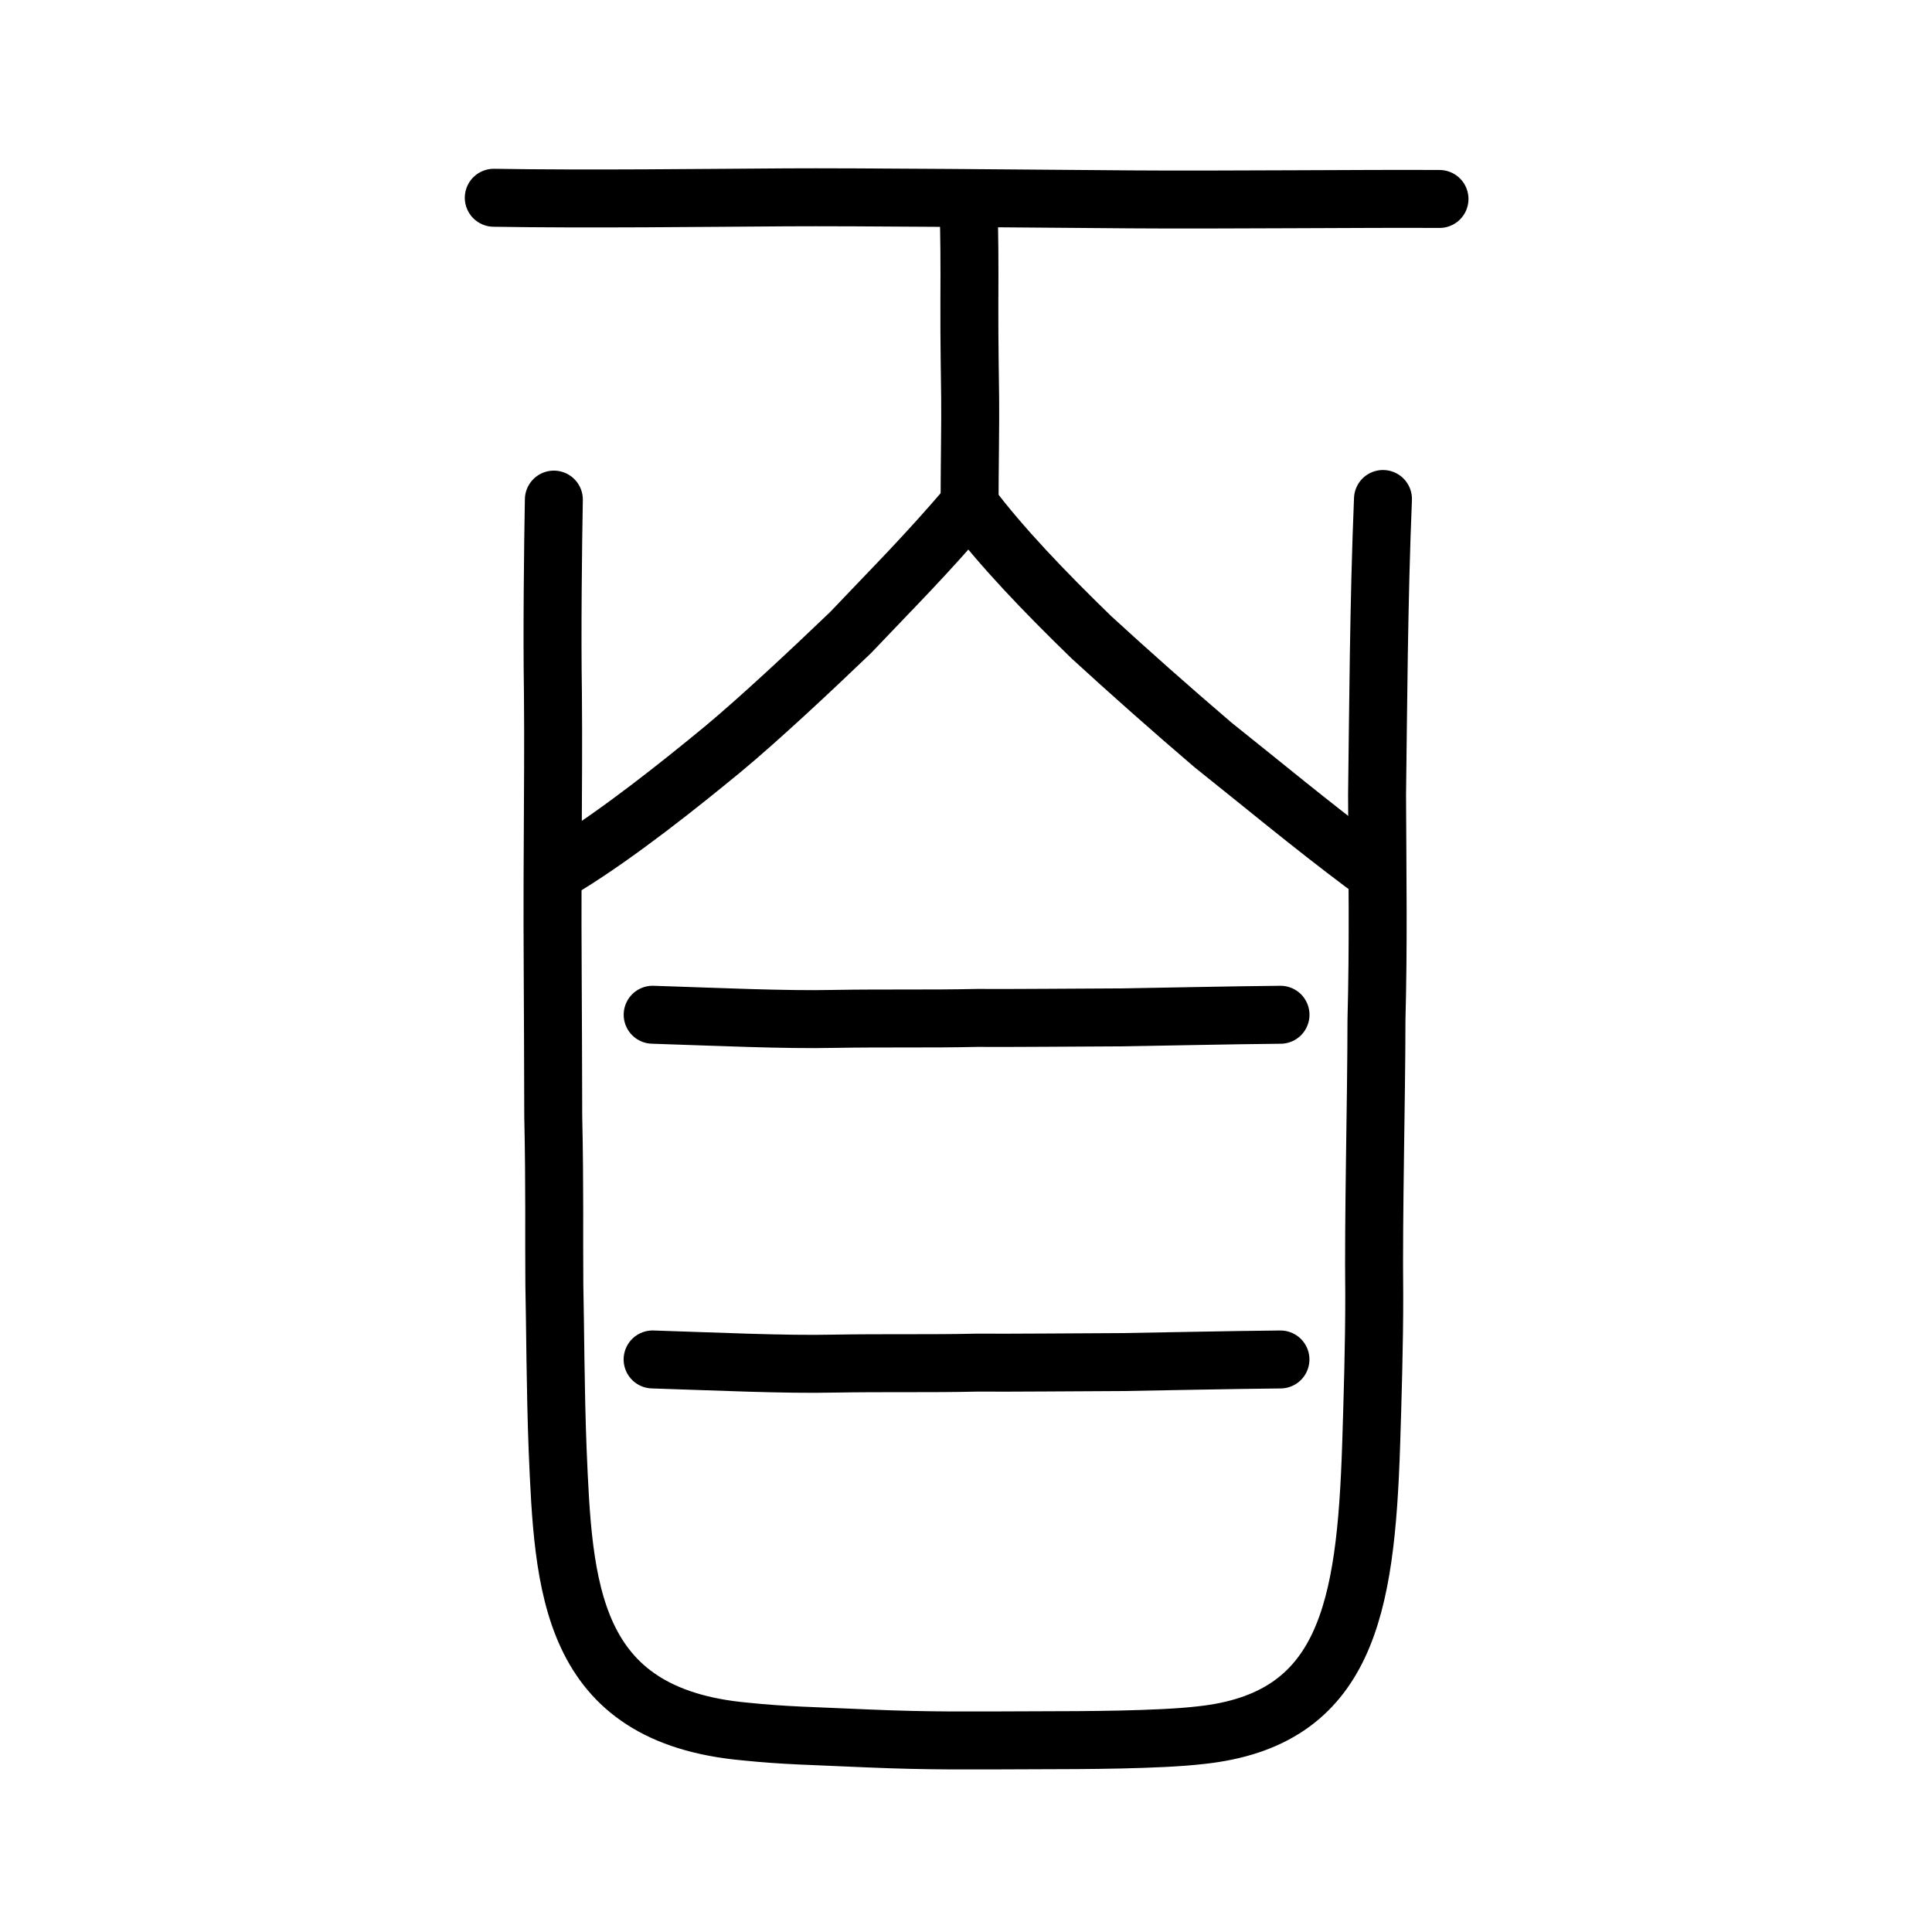 <?xml version="1.0" encoding="UTF-8" standalone="no"?>
<!-- Created with Inkscape (http://www.inkscape.org/) -->

<svg
   xmlns:dc="http://purl.org/dc/elements/1.1/"
   xmlns:cc="http://creativecommons.org/ns#"
   xmlns:rdf="http://www.w3.org/1999/02/22-rdf-syntax-ns#"
   xmlns:svg="http://www.w3.org/2000/svg"
   xmlns="http://www.w3.org/2000/svg"
   xmlns:sodipodi="http://sodipodi.sourceforge.net/DTD/sodipodi-0.dtd"
   xmlns:inkscape="http://www.inkscape.org/namespaces/inkscape"
   width="200px"
   height="200px"
   viewBox="0 0 200 200"
   version="1.1"
   id="SVGRoot"
   inkscape:version="0.92.3 (2405546, 2018-03-11)"
   sodipodi:docname="767eold.svg">
  <sodipodi:namedview
     id="base"
     pagecolor="#ffffff"
     bordercolor="#666666"
     borderopacity="1.0"
     inkscape:pageopacity="0.0"
     inkscape:pageshadow="2"
     inkscape:zoom="2.8284272"
     inkscape:cx="77.86266"
     inkscape:cy="115.51316"
     inkscape:document-units="px"
     inkscape:current-layer="layer1"
     showgrid="true"
     inkscape:window-width="1080"
     inkscape:window-height="699"
     inkscape:window-x="274"
     inkscape:window-y="181"
     inkscape:window-maximized="0"
     inkscape:snap-global="false">
    <inkscape:grid
       type="xygrid"
       id="grid7349" />
  </sodipodi:namedview>
  <defs
     id="defs6787" />
  <g
     id="layer1"
     inkscape:groupmode="layer"
     inkscape:label="レイヤー 1">
    <path
       style="opacity:1;vector-effect:none;fill:none;fill-opacity:1;stroke:#000000;stroke-width:6;stroke-linecap:round;stroke-linejoin:round;stroke-miterlimit:4;stroke-dasharray:none;stroke-dashoffset:0;stroke-opacity:1"
       d="m 143.165,51.655 c -0.446,10.776 -0.492,21.923 -0.612,30.636 0.035,8.528 0.149,15.344 -0.062,23.323 -0.007,8.405 -0.324,20.015 -0.23,28.519 0.009,4.914 -0.178,11.007 -0.322,15.495 -0.562,16.88 -2.546,28.39 -17.646,29.997 -4.314,0.507 -12.435,0.518 -16.377,0.524 -7.579,0.021 -11.473,0.098 -18.164,-0.19 -5.774,-0.266 -8.505,-0.286 -12.567,-0.708 C 58.838,177.62 58.329,164.207 57.724,150.023 57.486,143.779 57.479,137.227 57.386,133.007 l -4e-6,1e-4 c -0.046,-5.239 0.051,-9.875 -0.115,-17.473 -0.025,-12.895 -0.096,-17.945 -0.069,-24.695 0.046,-10.065 0.084,-13.628 0.037,-19.063 -0.1,-6.232 0.008,-15.393 0.096,-20.057"
       id="path7385-0-4"
       inkscape:connector-curvature="0"
       sodipodi:nodetypes="cccccccccccccccc" />
    <path
       style="opacity:1;vector-effect:none;fill:none;fill-opacity:1;stroke:#000000;stroke-width:6;stroke-linecap:round;stroke-linejoin:round;stroke-miterlimit:4;stroke-dasharray:none;stroke-dashoffset:0;stroke-opacity:1"
       d="m 100.269,22.126 c 0.085,1.672 0.103,5.357 0.081,9.175 -0.022,3.818 0.077,9.17 0.08,9.907 0.036,2.11 -0.065,7.883 -0.059,10.926"
       id="path820"
       inkscape:connector-curvature="0" />
    <path
       style="opacity:1;vector-effect:none;fill:none;fill-opacity:1;stroke:#000000;stroke-width:6;stroke-linecap:round;stroke-linejoin:round;stroke-miterlimit:4;stroke-dasharray:none;stroke-dashoffset:0;stroke-opacity:1"
       d="m 141.194,89.482 c -5.582,-4.187 -10.608,-8.372 -15.645,-12.385 -4.459,-3.812 -8.779,-7.648 -12.564,-11.121 -4.852,-4.711 -9.331,-9.372 -12.637,-13.771 -4.737,5.533 -7.618,8.346 -12.285,13.267 -4.173,4.004 -9.455,8.938 -13.22,12.07 -4.376,3.605 -10.785,8.73 -16.27,12.097"
       id="path827-7-0"
       inkscape:connector-curvature="0"
       sodipodi:nodetypes="ccccccc" />
    <path
       style="fill:none;stroke:#000000;stroke-width:6;stroke-linecap:round;stroke-linejoin:round;stroke-miterlimit:4;stroke-dasharray:none;stroke-opacity:1"
       d="m 67.564,105.046 c 6.516,0.207 13.729,0.547 18.783,0.43 5.458,-0.091 9.952,0.01 14.797,-0.101 3.641,0.025 10.204,-0.04 15.088,-0.058 3.955,-0.061 11.062,-0.221 16.326,-0.269"
       id="path4568-4-2-0"
       inkscape:connector-curvature="0"
       sodipodi:nodetypes="ccccc" />
    <path
       style="fill:none;stroke:#000000;stroke-width:6;stroke-linecap:round;stroke-linejoin:round;stroke-miterlimit:4;stroke-dasharray:none;stroke-opacity:1"
       d="m 51.116,20.473 c 9.777,0.161 21.816,0.006 30.288,-0.044 6.622,-0.048 26.663,0.138 35.587,0.209 9.322,0.07 24.79,-0.088 32.025,-0.041"
       id="path4568-4-2-8-9"
       inkscape:connector-curvature="0"
       sodipodi:nodetypes="cccc" />
    <path
       style="fill:none;stroke:#000000;stroke-width:6;stroke-linecap:round;stroke-linejoin:round;stroke-miterlimit:4;stroke-dasharray:none;stroke-opacity:1"
       d="m 67.558,140.73 c 6.516,0.207 13.729,0.547 18.783,0.43 5.458,-0.091 9.952,0.01 14.797,-0.101 3.641,0.025 10.204,-0.04 15.088,-0.058 3.955,-0.061 11.062,-0.221 16.326,-0.269"
       id="path4568-4-2-0-0"
       inkscape:connector-curvature="0"
       sodipodi:nodetypes="ccccc" />
  </g>
</svg>
